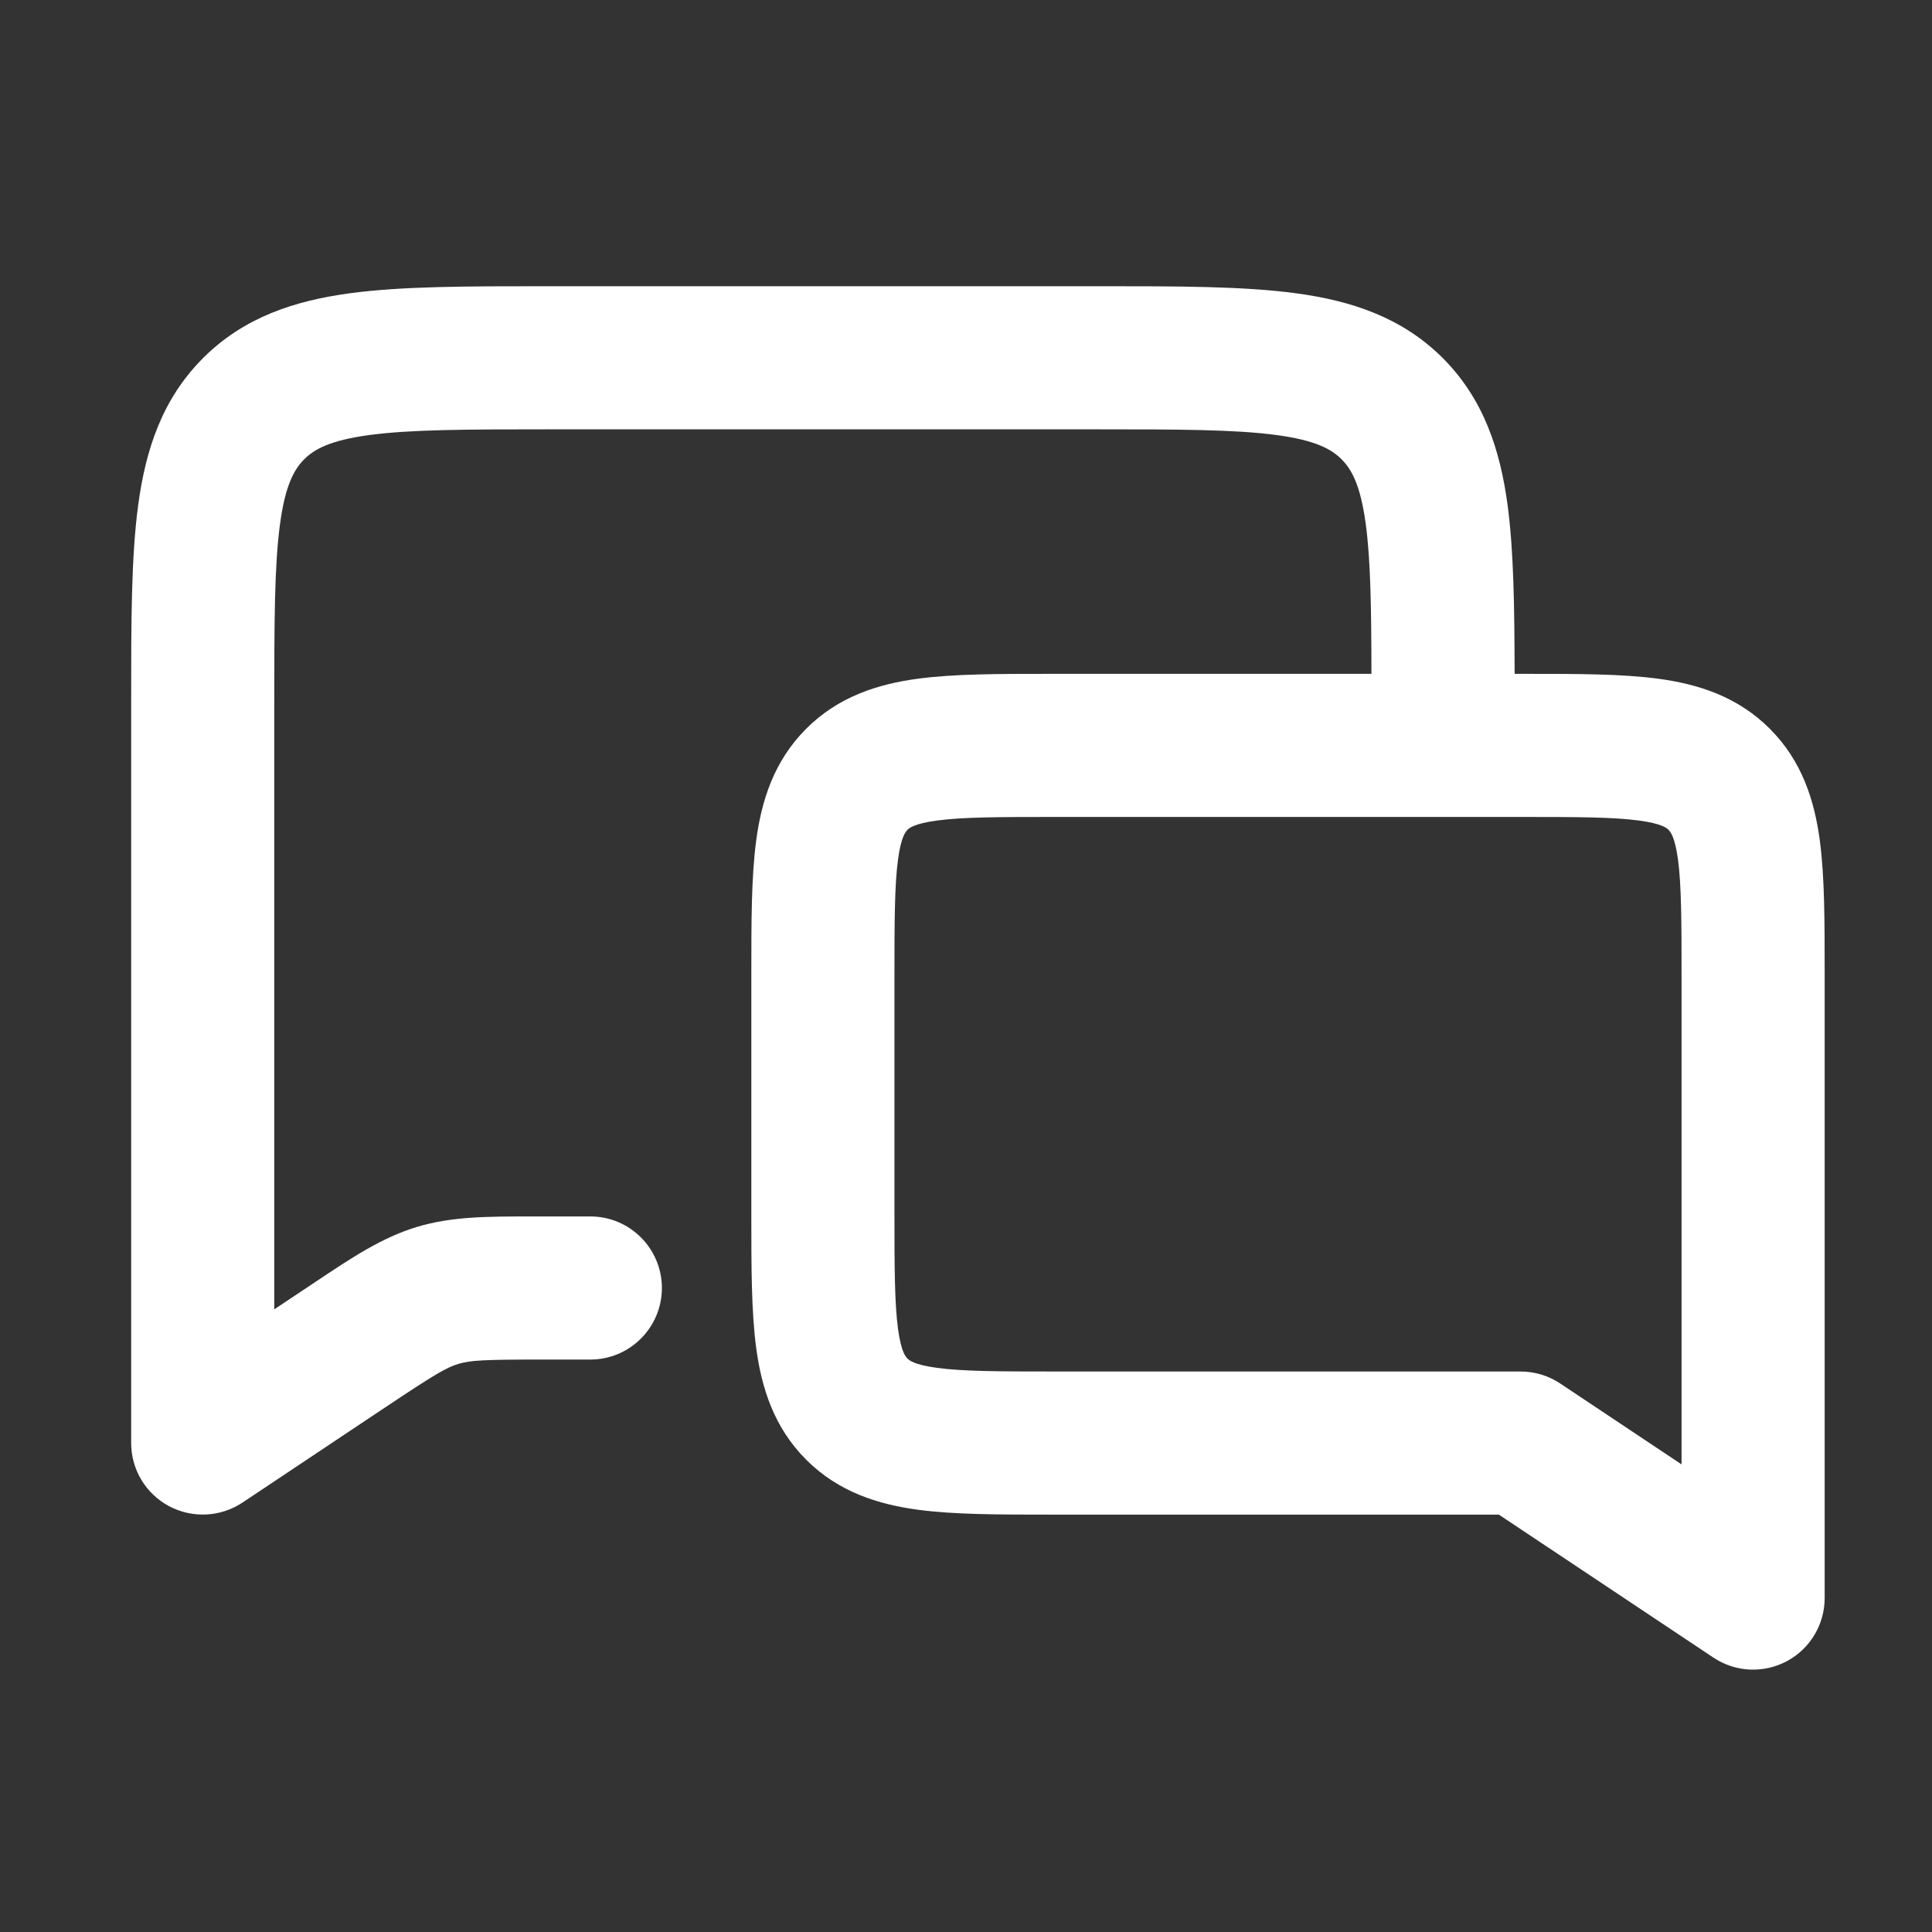 <svg width="27" height="27" viewBox="0 0 27 27" fill="none" xmlns="http://www.w3.org/2000/svg">
<rect x="0" y="0" width="27" height="27" fill="#333333" stroke="none"/>
<path fill-rule="evenodd" clip-rule="evenodd" d="M7.691 4L7.622 4C6.536 4 5.621 4 4.892 4.098C4.12 4.202 3.41 4.432 2.838 5.004C2.265 5.577 2.035 6.287 1.931 7.059C1.833 7.787 1.833 8.702 1.833 9.789L1.833 9.857V20.167C1.833 20.535 2.036 20.874 2.361 21.048C2.687 21.222 3.081 21.203 3.388 20.999L5.414 19.648C6.07 19.211 6.235 19.113 6.405 19.061C6.575 19.01 6.766 19 7.554 19H8.25C8.802 19 9.25 18.552 9.25 18C9.25 17.448 8.802 17 8.25 17H7.554L7.442 17C6.822 17 6.314 16.999 5.825 17.147C5.336 17.295 4.914 17.577 4.399 17.921L4.305 17.984L3.833 18.298V9.857C3.833 8.684 3.835 7.905 3.913 7.326C3.987 6.775 4.113 6.557 4.252 6.418C4.391 6.28 4.609 6.154 5.159 6.08C5.738 6.002 6.517 6 7.691 6H15.31C16.483 6 17.262 6.002 17.841 6.08C18.392 6.154 18.609 6.28 18.748 6.418C18.887 6.557 19.013 6.775 19.087 7.326C19.154 7.829 19.165 8.484 19.166 9.417H14.738L14.675 9.417H14.675C13.966 9.417 13.336 9.417 12.828 9.485C12.277 9.559 11.721 9.73 11.267 10.184C10.813 10.638 10.642 11.193 10.568 11.745C10.5 12.253 10.5 12.883 10.5 13.592V13.592L10.5 13.655V16.929L10.5 16.991V16.991C10.5 17.701 10.5 18.33 10.568 18.838C10.642 19.39 10.813 19.946 11.267 20.4C11.721 20.854 12.277 21.024 12.828 21.099C13.336 21.167 13.966 21.167 14.675 21.167L14.738 21.167H20.947L23.945 23.165C24.252 23.37 24.647 23.389 24.972 23.215C25.297 23.041 25.5 22.702 25.5 22.333V13.655L25.5 13.592C25.5 12.883 25.5 12.253 25.432 11.745C25.358 11.193 25.187 10.638 24.733 10.184C24.279 9.73 23.724 9.559 23.172 9.485C22.664 9.417 22.034 9.417 21.325 9.417L21.262 9.417H21.167C21.165 8.492 21.155 7.703 21.069 7.059C20.965 6.287 20.735 5.577 20.163 5.004C19.59 4.432 18.88 4.202 18.108 4.098C17.379 4 16.464 4 15.378 4L15.31 4H7.691ZM20.167 11.417L14.738 11.417C13.947 11.417 13.454 11.419 13.095 11.467C12.768 11.511 12.703 11.576 12.682 11.597L12.681 11.598L12.681 11.599C12.66 11.62 12.594 11.685 12.55 12.011C12.502 12.37 12.5 12.863 12.5 13.655V16.929C12.5 17.72 12.502 18.213 12.55 18.572C12.594 18.898 12.66 18.964 12.681 18.985L12.681 18.985L12.682 18.986C12.703 19.007 12.768 19.072 13.095 19.116C13.454 19.165 13.947 19.167 14.738 19.167H21.25C21.448 19.167 21.64 19.225 21.805 19.335L23.5 20.465V13.655C23.5 12.863 23.498 12.37 23.45 12.011C23.406 11.685 23.34 11.62 23.319 11.599L23.319 11.598L23.318 11.597C23.297 11.576 23.232 11.511 22.905 11.467C22.547 11.419 22.053 11.417 21.262 11.417L20.167 11.417Z" fill="white"/>
</svg>
